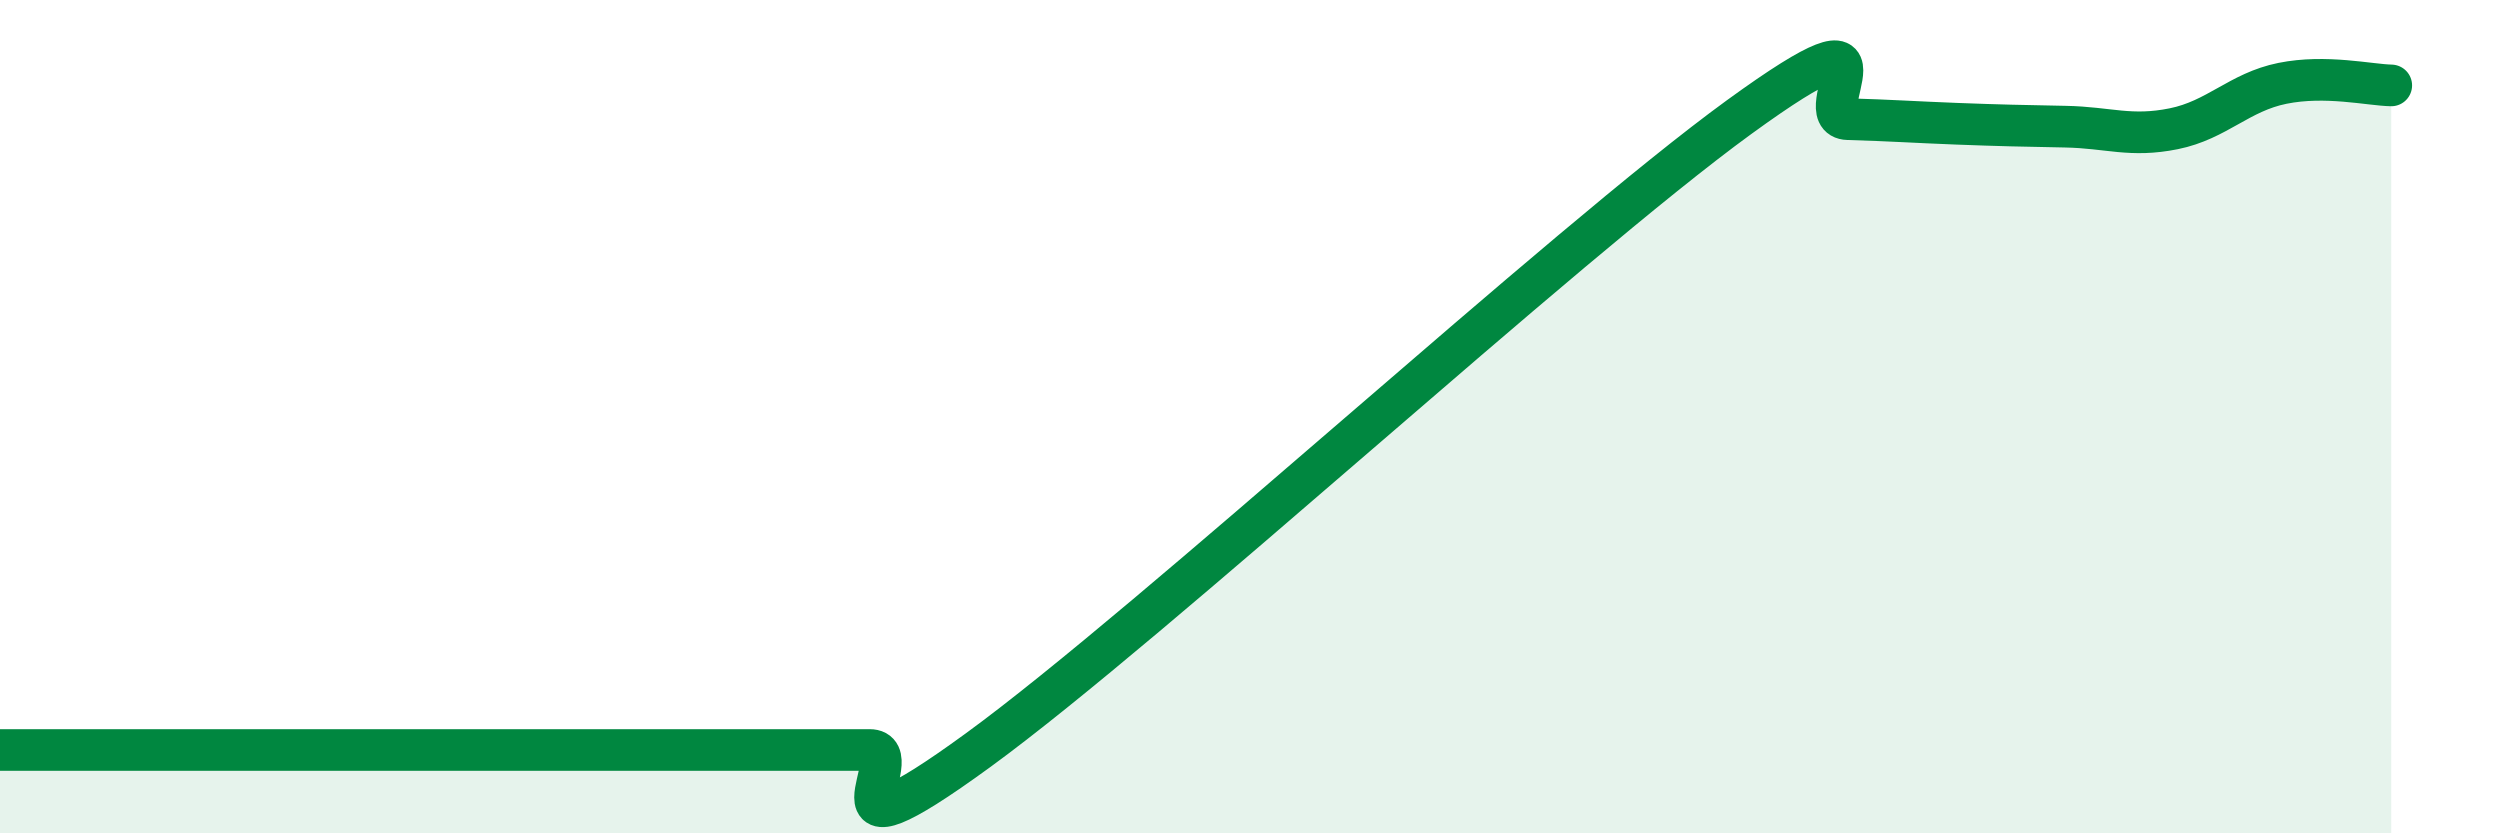 
    <svg width="60" height="20" viewBox="0 0 60 20" xmlns="http://www.w3.org/2000/svg">
      <path
        d="M 0,18 C 0.52,18 1.57,18 2.61,18 C 3.65,18 4.18,18 5.22,18 C 6.26,18 6.79,18 7.83,18 C 8.87,18 9.39,18 10.43,18 C 11.47,18 12,18 13.04,18 C 14.08,18 14.61,18 15.65,18 C 16.69,18 17.22,18 18.26,18 C 19.3,18 19.83,18 20.87,18 C 21.91,18 19.31,21.04 23.48,18 C 27.65,14.96 37.57,5.84 41.74,2.81 C 45.91,-0.22 43.31,2.83 44.35,2.86 C 45.39,2.89 45.92,2.93 46.96,2.97 C 48,3.01 48.53,3.02 49.57,3.04 C 50.61,3.06 51.13,3.3 52.17,3.09 C 53.21,2.88 53.74,2.21 54.78,2 C 55.82,1.79 56.87,2.04 57.39,2.05L57.39 20L0 20Z"
        fill="#008740"
        opacity="0.1"
        stroke-linecap="round"
        stroke-linejoin="round"
      />
      <path
        d="M 0,18 C 0.52,18 1.57,18 2.61,18 C 3.65,18 4.18,18 5.22,18 C 6.26,18 6.79,18 7.83,18 C 8.87,18 9.39,18 10.43,18 C 11.47,18 12,18 13.04,18 C 14.08,18 14.61,18 15.65,18 C 16.69,18 17.22,18 18.26,18 C 19.3,18 19.83,18 20.87,18 C 21.91,18 19.31,21.04 23.48,18 C 27.65,14.96 37.57,5.84 41.74,2.81 C 45.91,-0.22 43.31,2.83 44.35,2.86 C 45.39,2.89 45.92,2.93 46.96,2.97 C 48,3.01 48.53,3.02 49.57,3.04 C 50.61,3.06 51.13,3.3 52.17,3.09 C 53.21,2.88 53.74,2.21 54.78,2 C 55.82,1.79 56.87,2.04 57.39,2.05"
        stroke="#008740"
        stroke-width="1"
        fill="none"
        stroke-linecap="round"
        stroke-linejoin="round"
      />
    </svg>
  